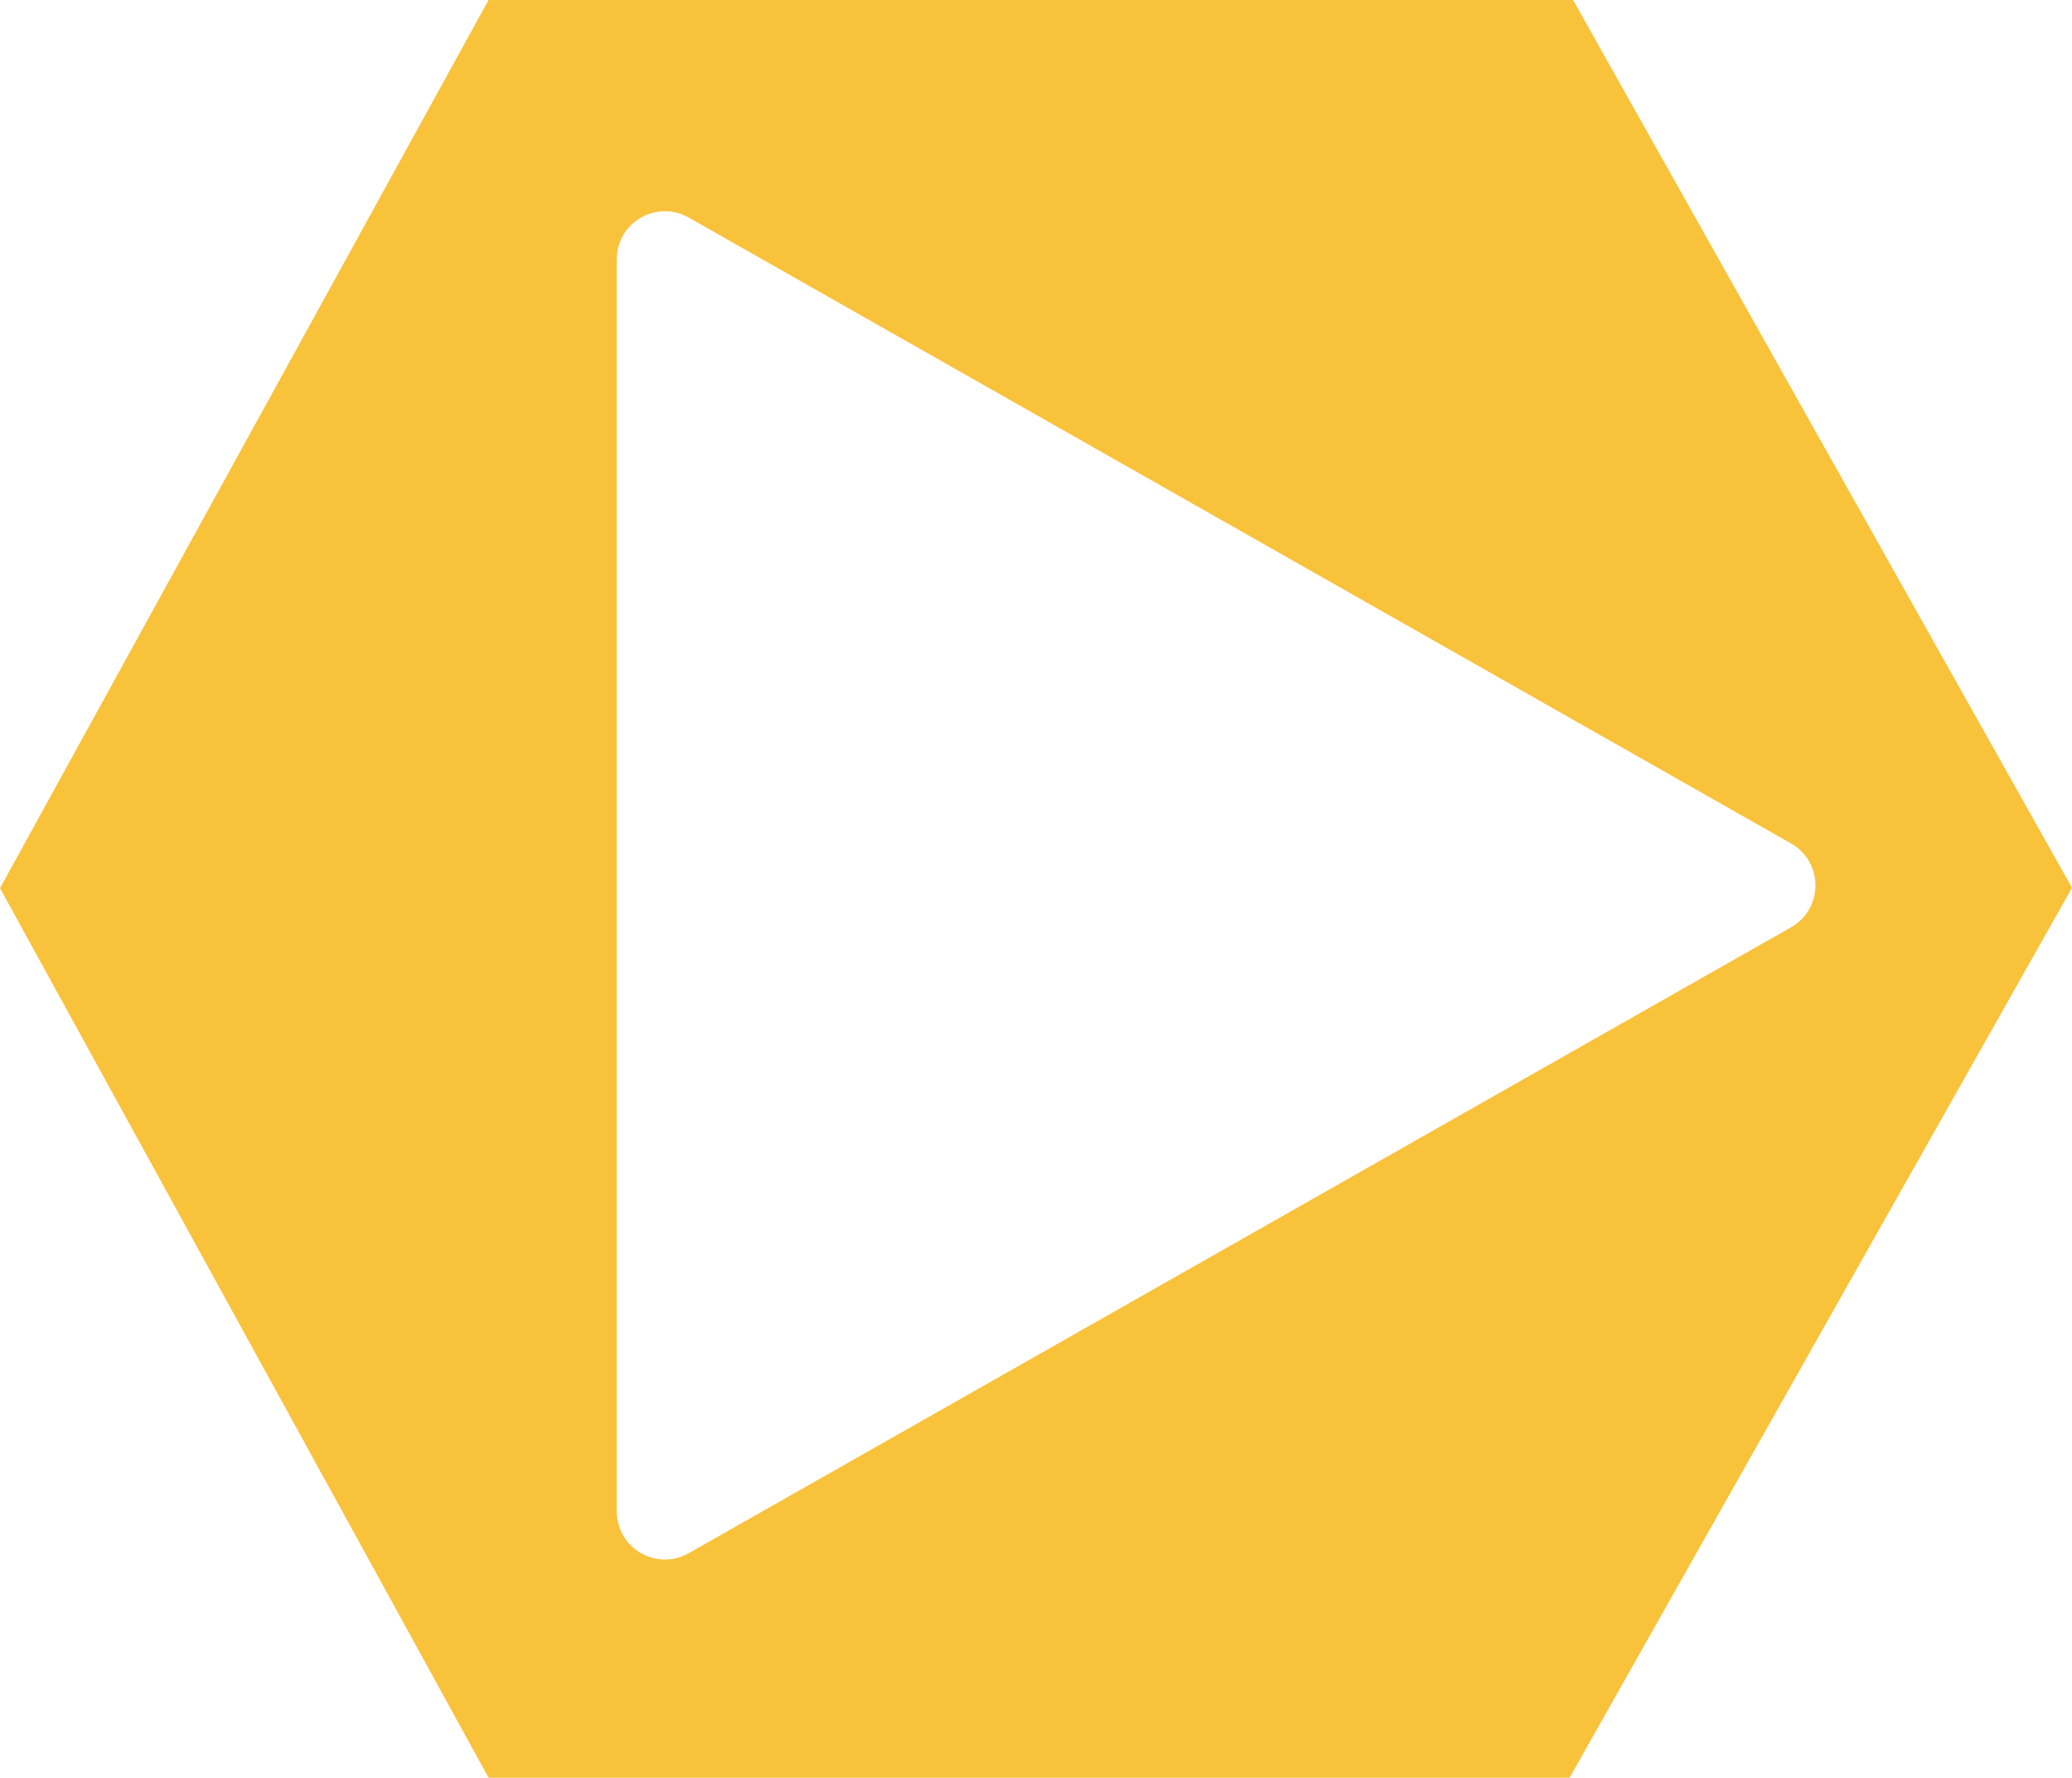 <?xml version="1.0" encoding="utf-8"?>
<!-- Generator: Adobe Illustrator 23.0.3, SVG Export Plug-In . SVG Version: 6.00 Build 0)  -->
<svg version="1.1" id="Calque_2" xmlns="http://www.w3.org/2000/svg" xmlns:xlink="http://www.w3.org/1999/xlink" x="0px" y="0px"
	 viewBox="0 0 598 513" style="enable-background:new 0 0 598 513;" xml:space="preserve">
<style type="text/css">
	.st0{fill:#F9C23B;}
</style>
<path class="st0" d="M454,0H141L0,256.3L141,513h312l145-256.8L454,0z M516.9,267.6L198.8,448.2c-9.3,5.3-20.8-1.4-20.8-12.1V74.9
	c0-10.7,11.5-17.4,20.8-12.1l318.1,180.6C526.3,248.7,526.3,262.3,516.9,267.6z"/>
</svg>
